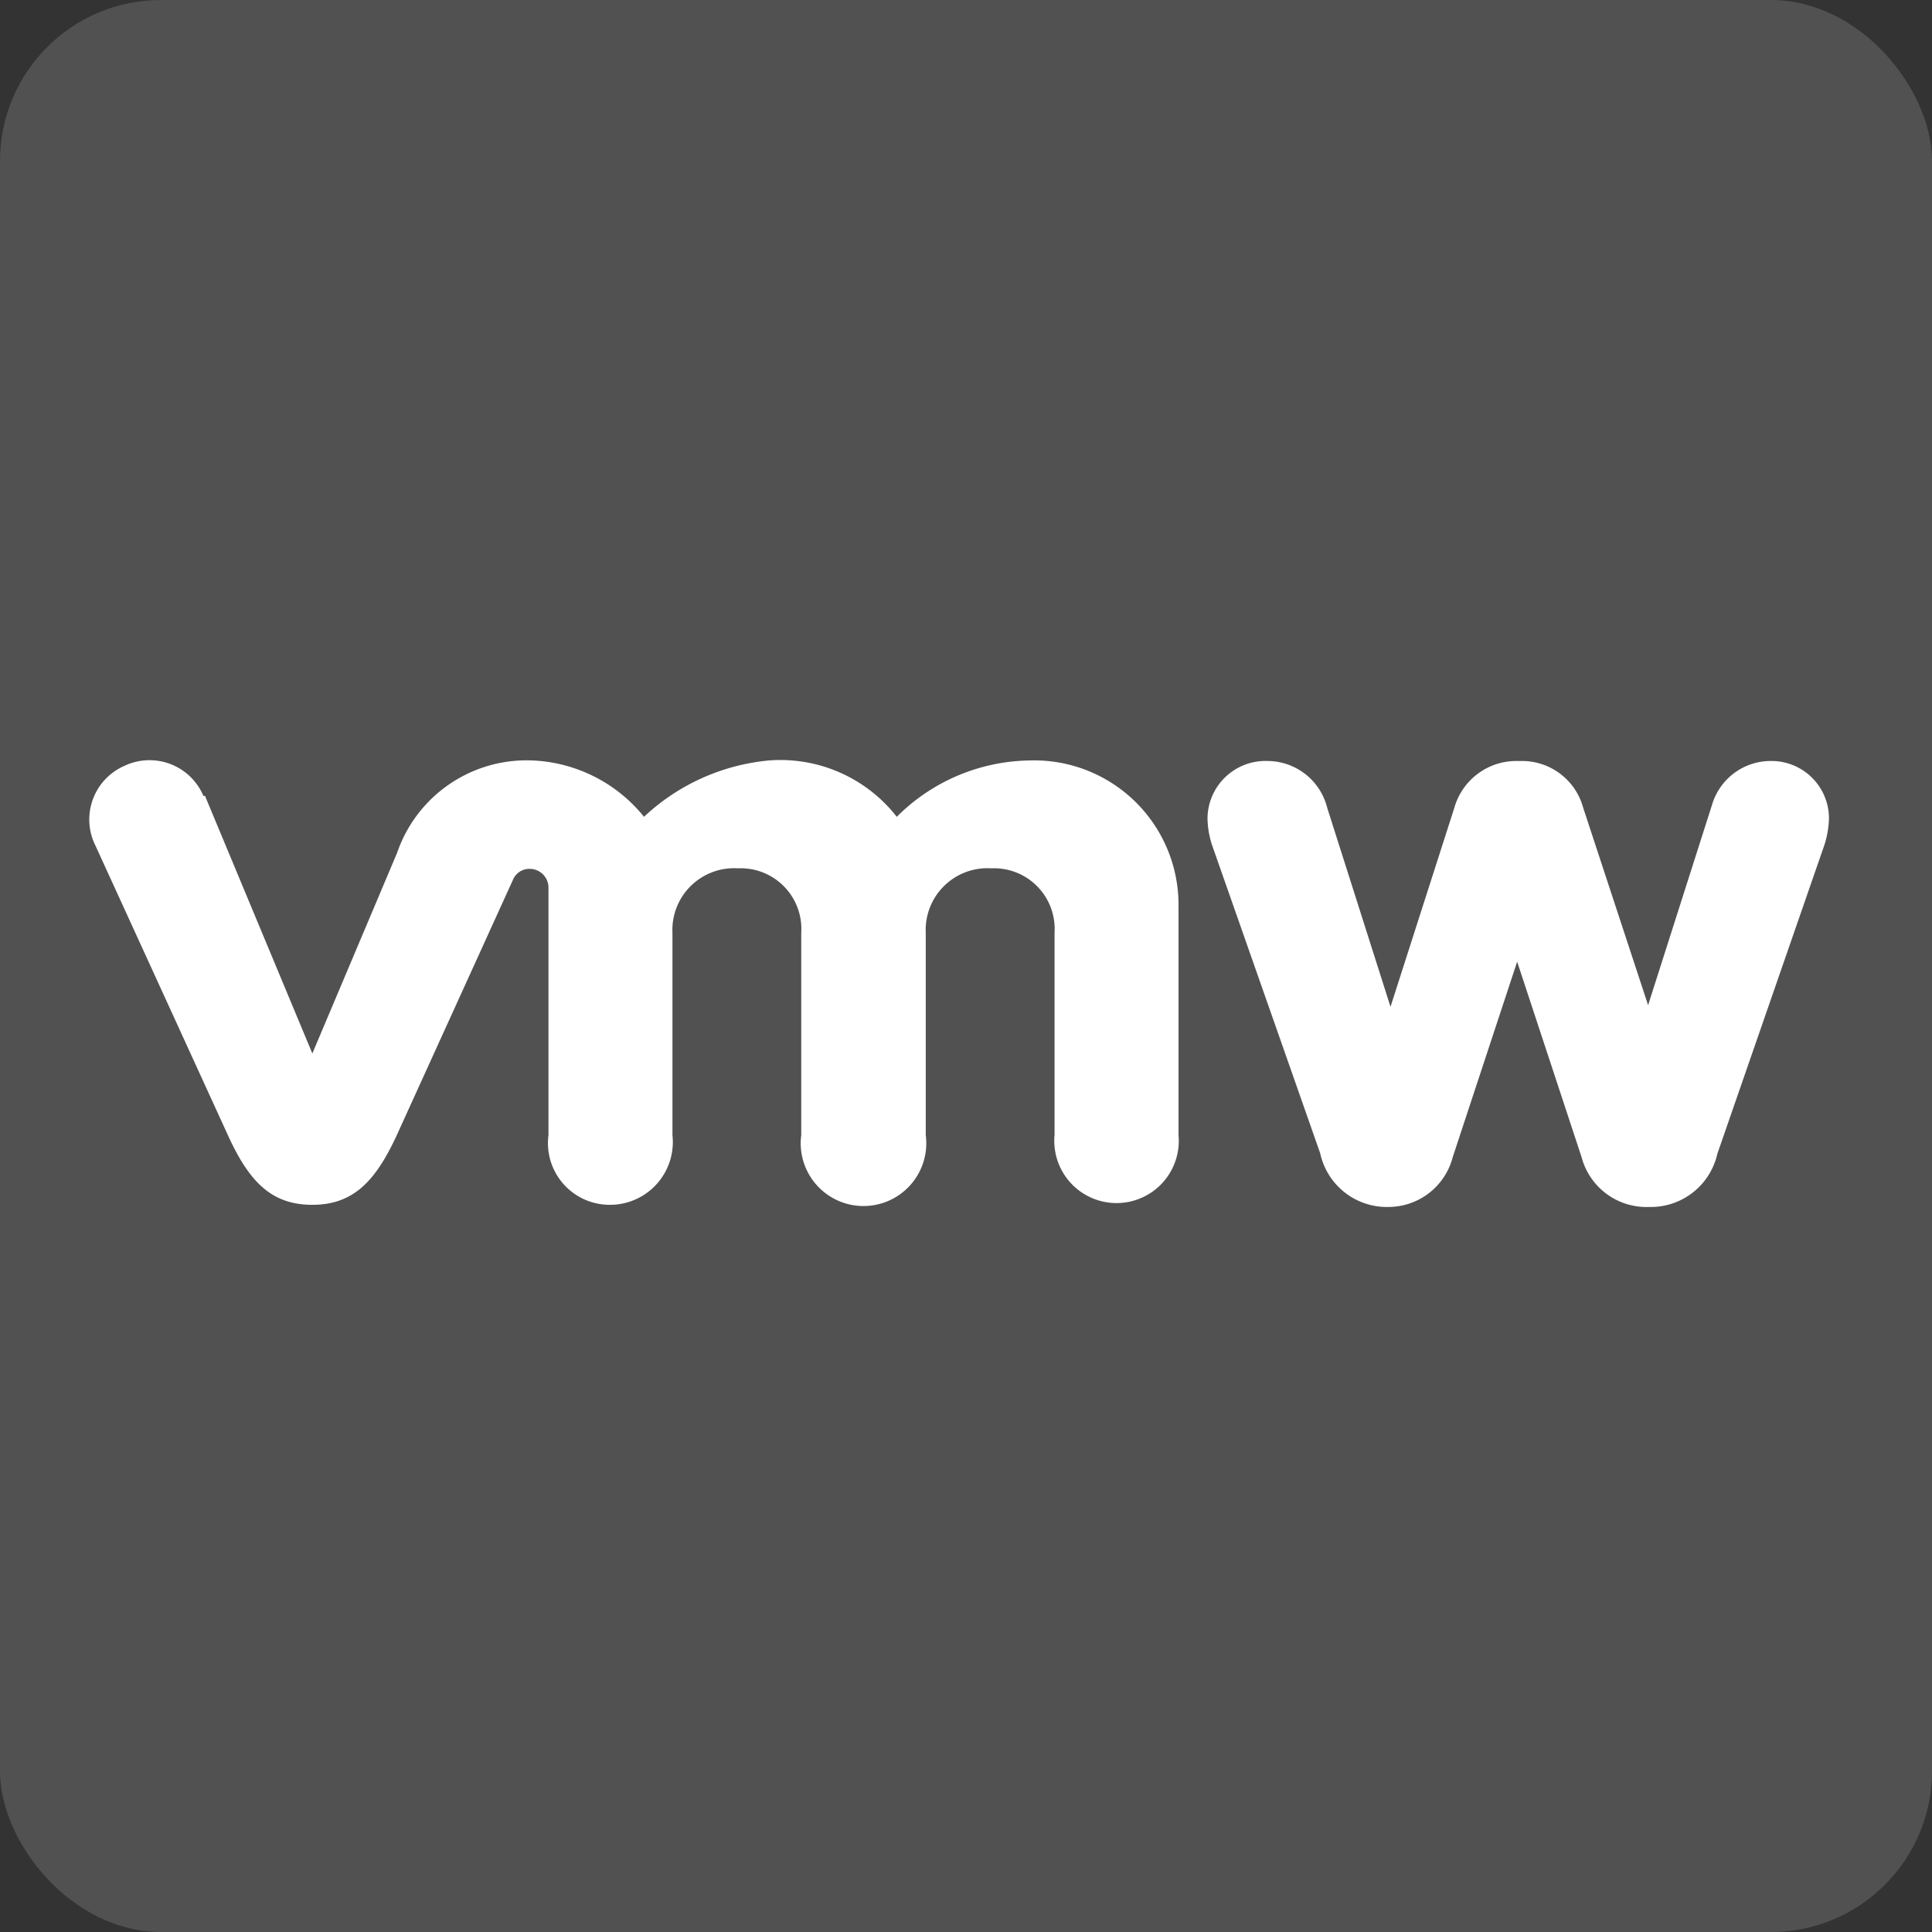 <?xml version="1.0" encoding="utf-8"?><!-- Скачано с сайта svg4.ru / Downloaded from svg4.ru -->
<svg width="800px" height="800px" viewBox="0 0 36 36" xmlns="http://www.w3.org/2000/svg">
    <rect x="0" y="0" width="36" height="36" fill="#333333" stroke="none"/>
    <title>VMware header icon</title>
    <rect width="36" height="36" rx="3" fill="#ffffff" opacity="0.15" style="isolation:isolate"/>
    <path d="M3.79,14.83a1.09,1.09,0,0,0-1.47-.56,1.09,1.09,0,0,0-.54,1.49l2.47,5.4c.39.85.8,1.29,1.57,1.29S7,22,7.39,21.16l2.17-4.77a.33.33,0,0,1,.31-.2.35.35,0,0,1,.35.35v4.61a1.15,1.15,0,0,0,1.14,1.3,1.17,1.17,0,0,0,1.17-1.3V17.38a1.15,1.15,0,0,1,1.22-1.2,1.13,1.13,0,0,1,1.18,1.2v3.77a1.17,1.17,0,1,0,2.32,0V17.38a1.15,1.15,0,0,1,1.22-1.2,1.13,1.13,0,0,1,1.18,1.2v3.77a1.16,1.16,0,1,0,2.31,0V16.86a2.69,2.69,0,0,0-2.78-2.69,3.57,3.57,0,0,0-2.47,1.05,2.75,2.75,0,0,0-2.38-1.05A3.93,3.93,0,0,0,12,15.22a2.82,2.82,0,0,0-2.08-1.05A2.55,2.55,0,0,0,7.4,15.89L5.82,19.63l-2-4.8" fill="#ffffff"/>
    <path d="M33,14.18A1.14,1.14,0,0,0,31.9,15l-1.19,3.73L29.5,15.05a1.18,1.18,0,0,0-1.15-.87h-.1a1.2,1.2,0,0,0-1.15.87l-1.19,3.71-1.18-3.71a1.15,1.15,0,0,0-1.11-.87,1.08,1.08,0,0,0-1.12,1.07,1.68,1.68,0,0,0,.1.54l2,5.7a1.27,1.27,0,0,0,1.27,1,1.24,1.24,0,0,0,1.2-.93l1.2-3.64,1.2,3.64a1.25,1.25,0,0,0,1.26.93A1.27,1.27,0,0,0,32,21.5L34,15.73a1.77,1.77,0,0,0,.08-.48A1.07,1.07,0,0,0,33,14.18Z" fill="#ffffff"/>
</svg>